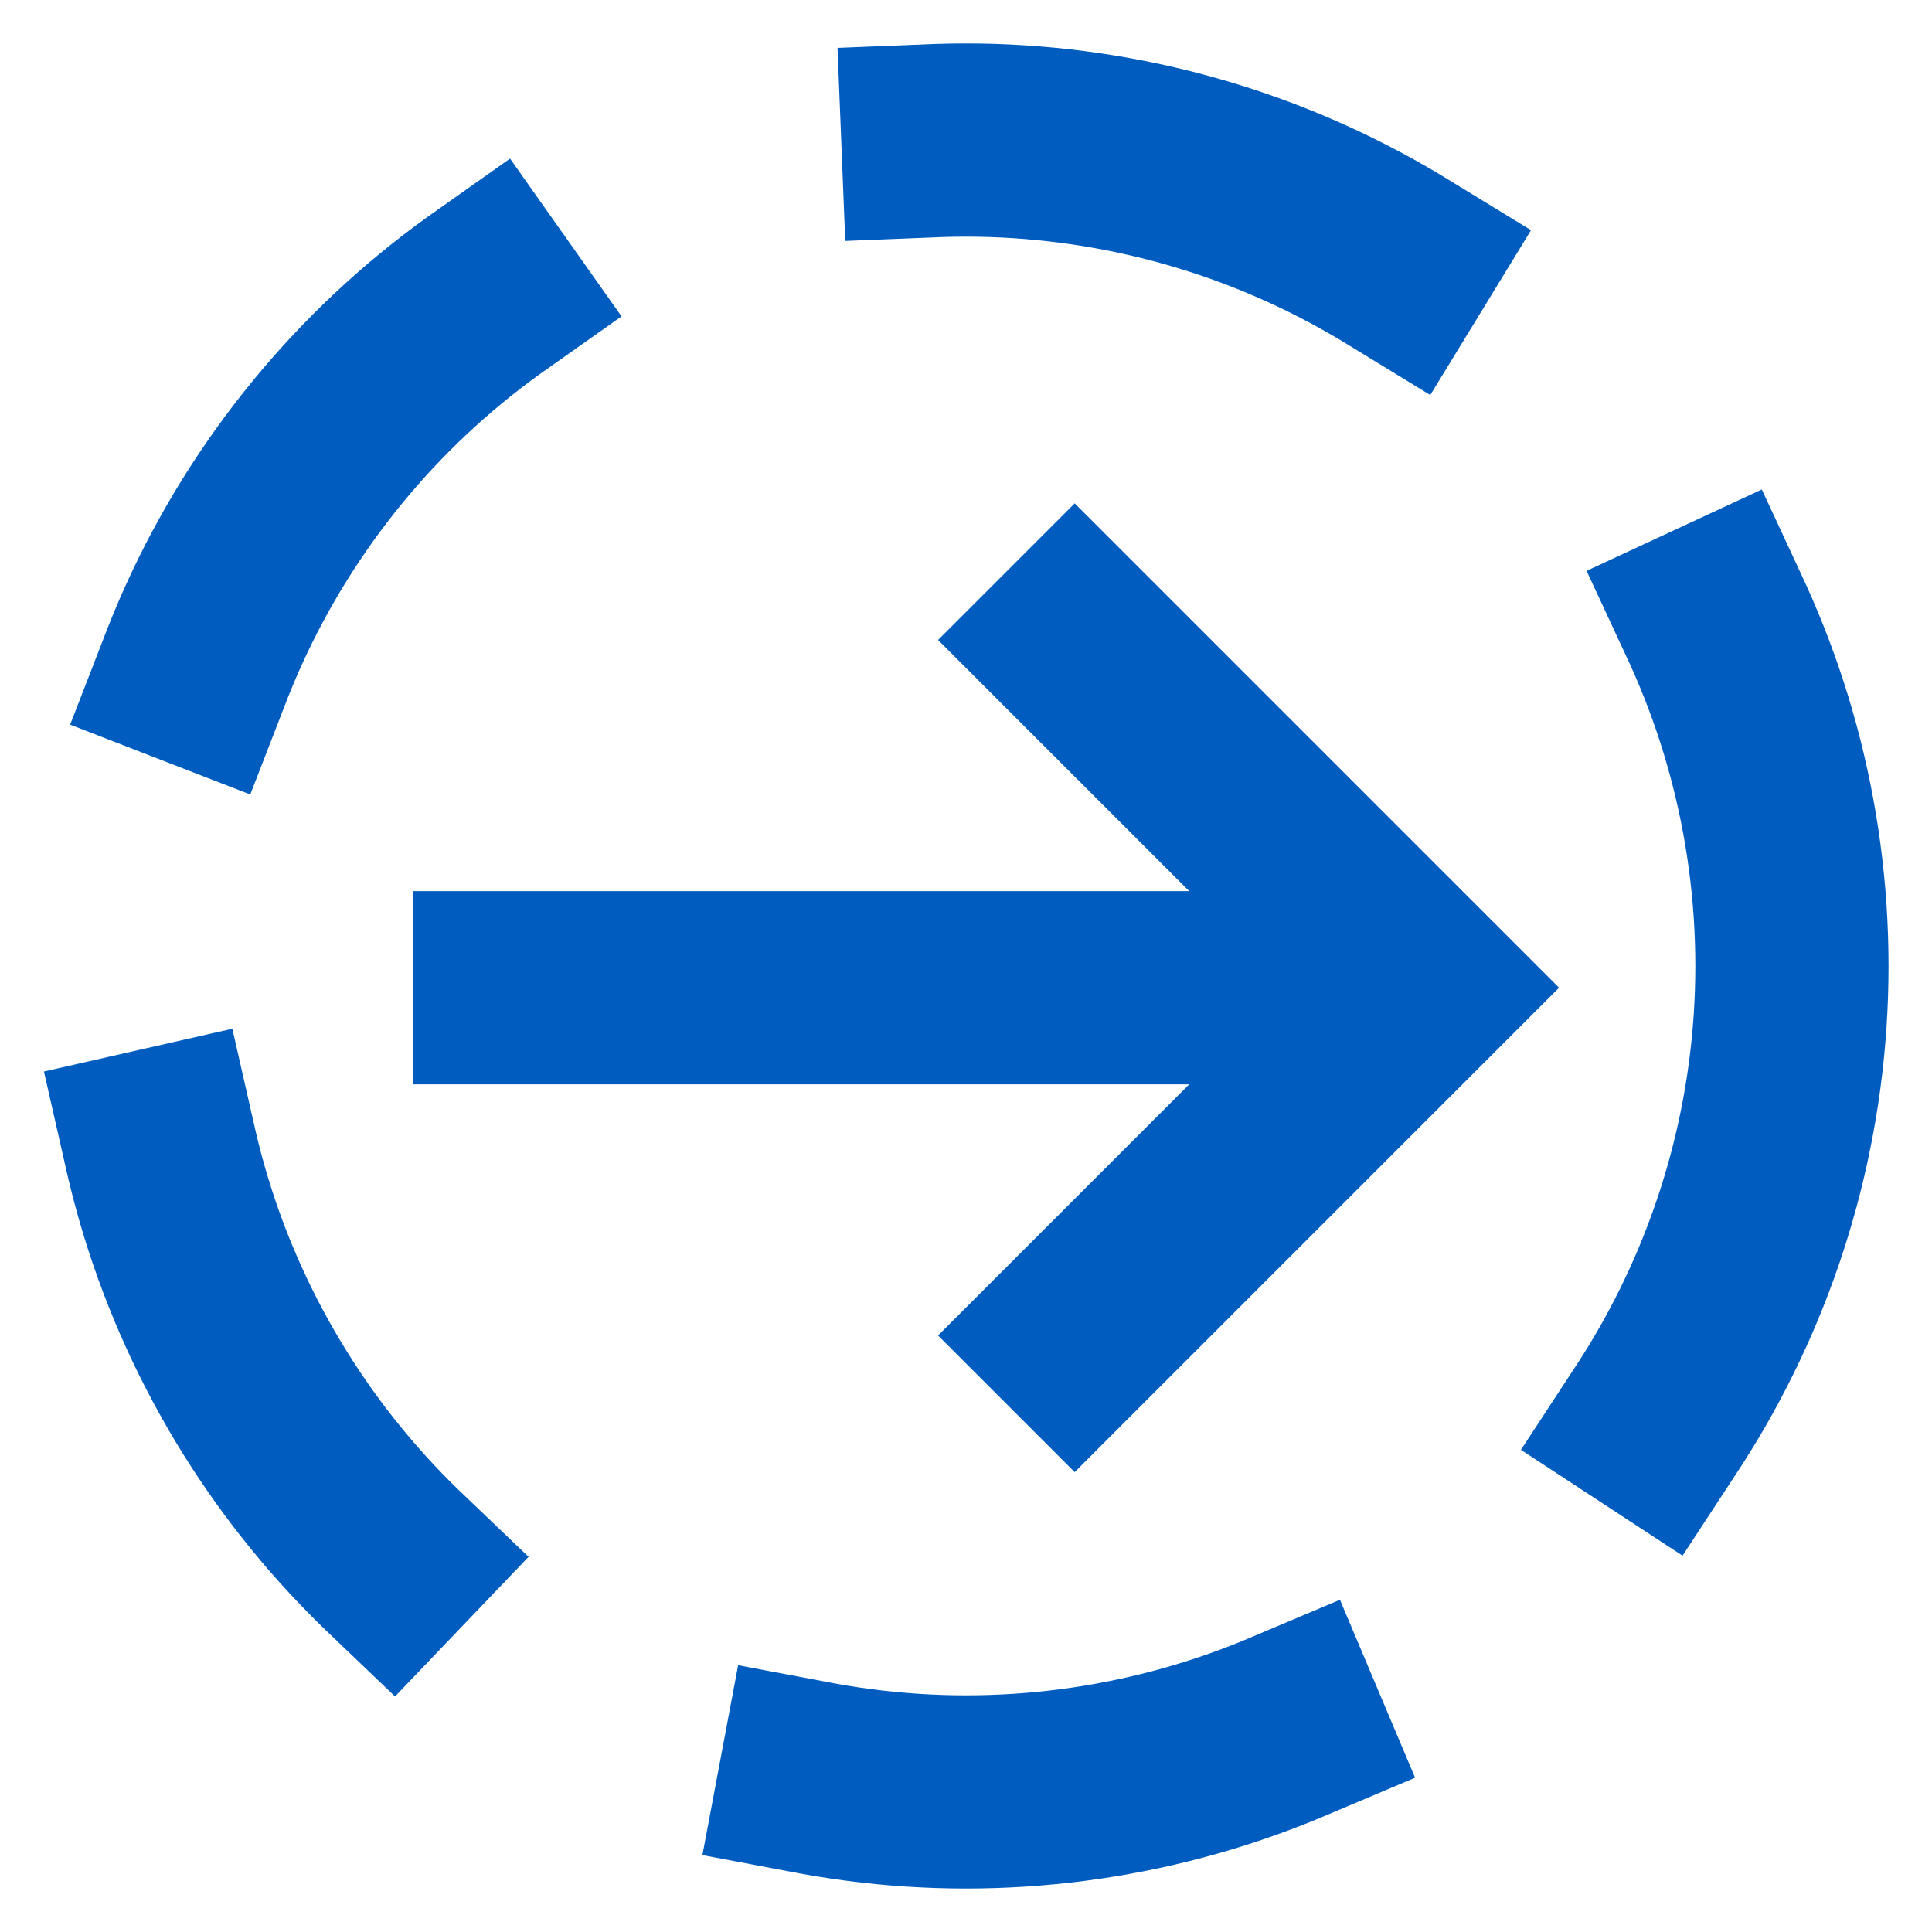 <svg width="20" height="20" viewBox="0 0 20 20" fill="none" xmlns="http://www.w3.org/2000/svg">
<path d="M5.275 10.225L13.825 10.225" stroke="#005DBF" stroke-width="2" stroke-miterlimit="10" stroke-linecap="square"/>
<path d="M11.125 13.825L14.725 10.225L11.125 6.625" stroke="#005DBF" stroke-width="2" stroke-miterlimit="10" stroke-linecap="square"/>
<circle cx="10" cy="10" r="8.55" stroke="#005DBF" stroke-width="2" stroke-miterlimit="10" stroke-linecap="square" stroke-dasharray="5 5"/>
</svg>

